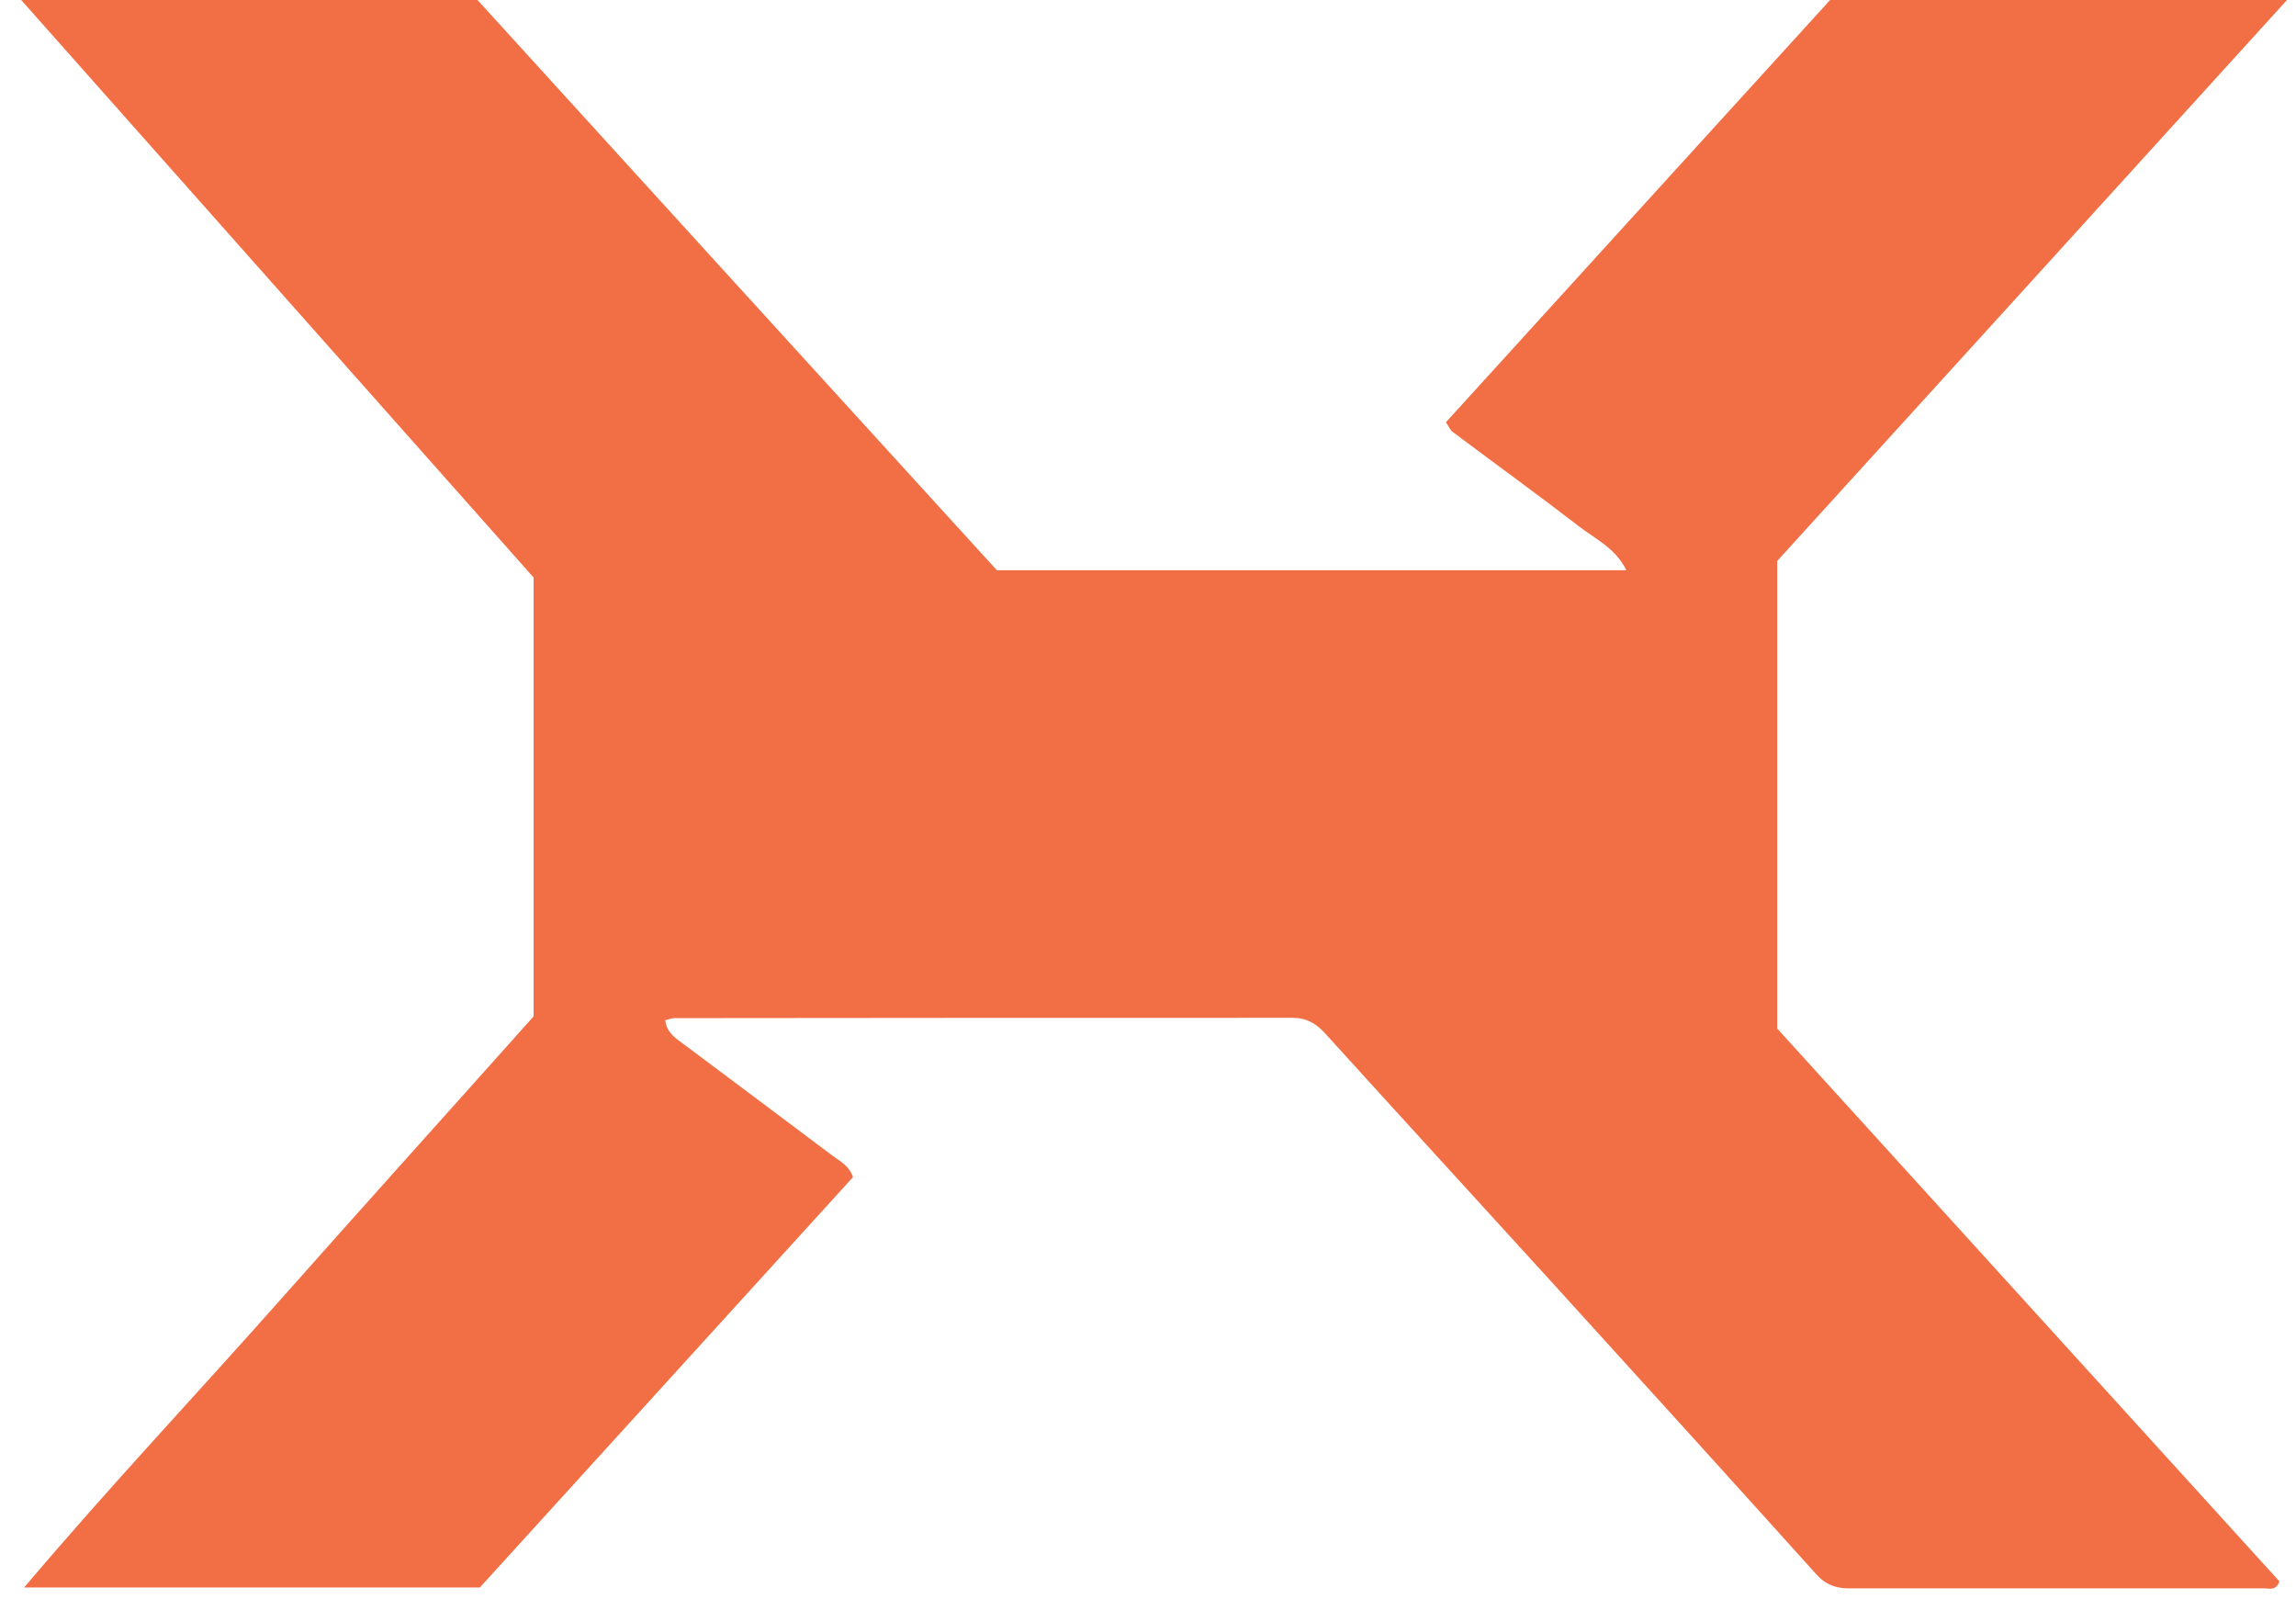 <svg width="79" height="55" viewBox="0 0 79 55" fill="none" xmlns="http://www.w3.org/2000/svg">
<path d="M61.16 35.4C66.92 41.74 72.69 48.09 78.43 54.41C78.3 54.74 78.09 54.65 77.92 54.65C73.15 54.65 68.38 54.65 63.62 54.65C63.15 54.65 62.8 54.51 62.49 54.16C59.5 50.84 56.49 47.52 53.49 44.22C50.86 41.33 48.22 38.45 45.59 35.55C45.28 35.21 44.95 35.02 44.47 35.02C37.38 35.02 30.29 35.02 23.2 35.03C23.12 35.03 23.03 35.07 22.89 35.1C22.94 35.57 23.31 35.76 23.61 35.99C25.29 37.25 26.97 38.5 28.64 39.76C28.91 39.96 29.22 40.11 29.35 40.5C25.07 45.2 20.79 49.92 16.51 54.62H0.83C3.75 51.17 6.74 48 9.63 44.74C12.53 41.47 15.46 38.22 18.36 34.97V19.87C12.53 13.3 6.69 6.72 0.72 -0.01H16.42C22.4 6.56 28.36 13.11 34.3 19.62H55.96C55.58 18.85 54.88 18.54 54.33 18.11C52.89 17 51.42 15.94 49.97 14.85C49.9 14.8 49.87 14.7 49.75 14.53C54.16 9.68 58.58 4.82 62.97 -9.76585e-06H78.69C72.77 6.52 66.96 12.91 61.15 19.3V35.4H61.16Z" fill="#F26E44"/>
</svg>
